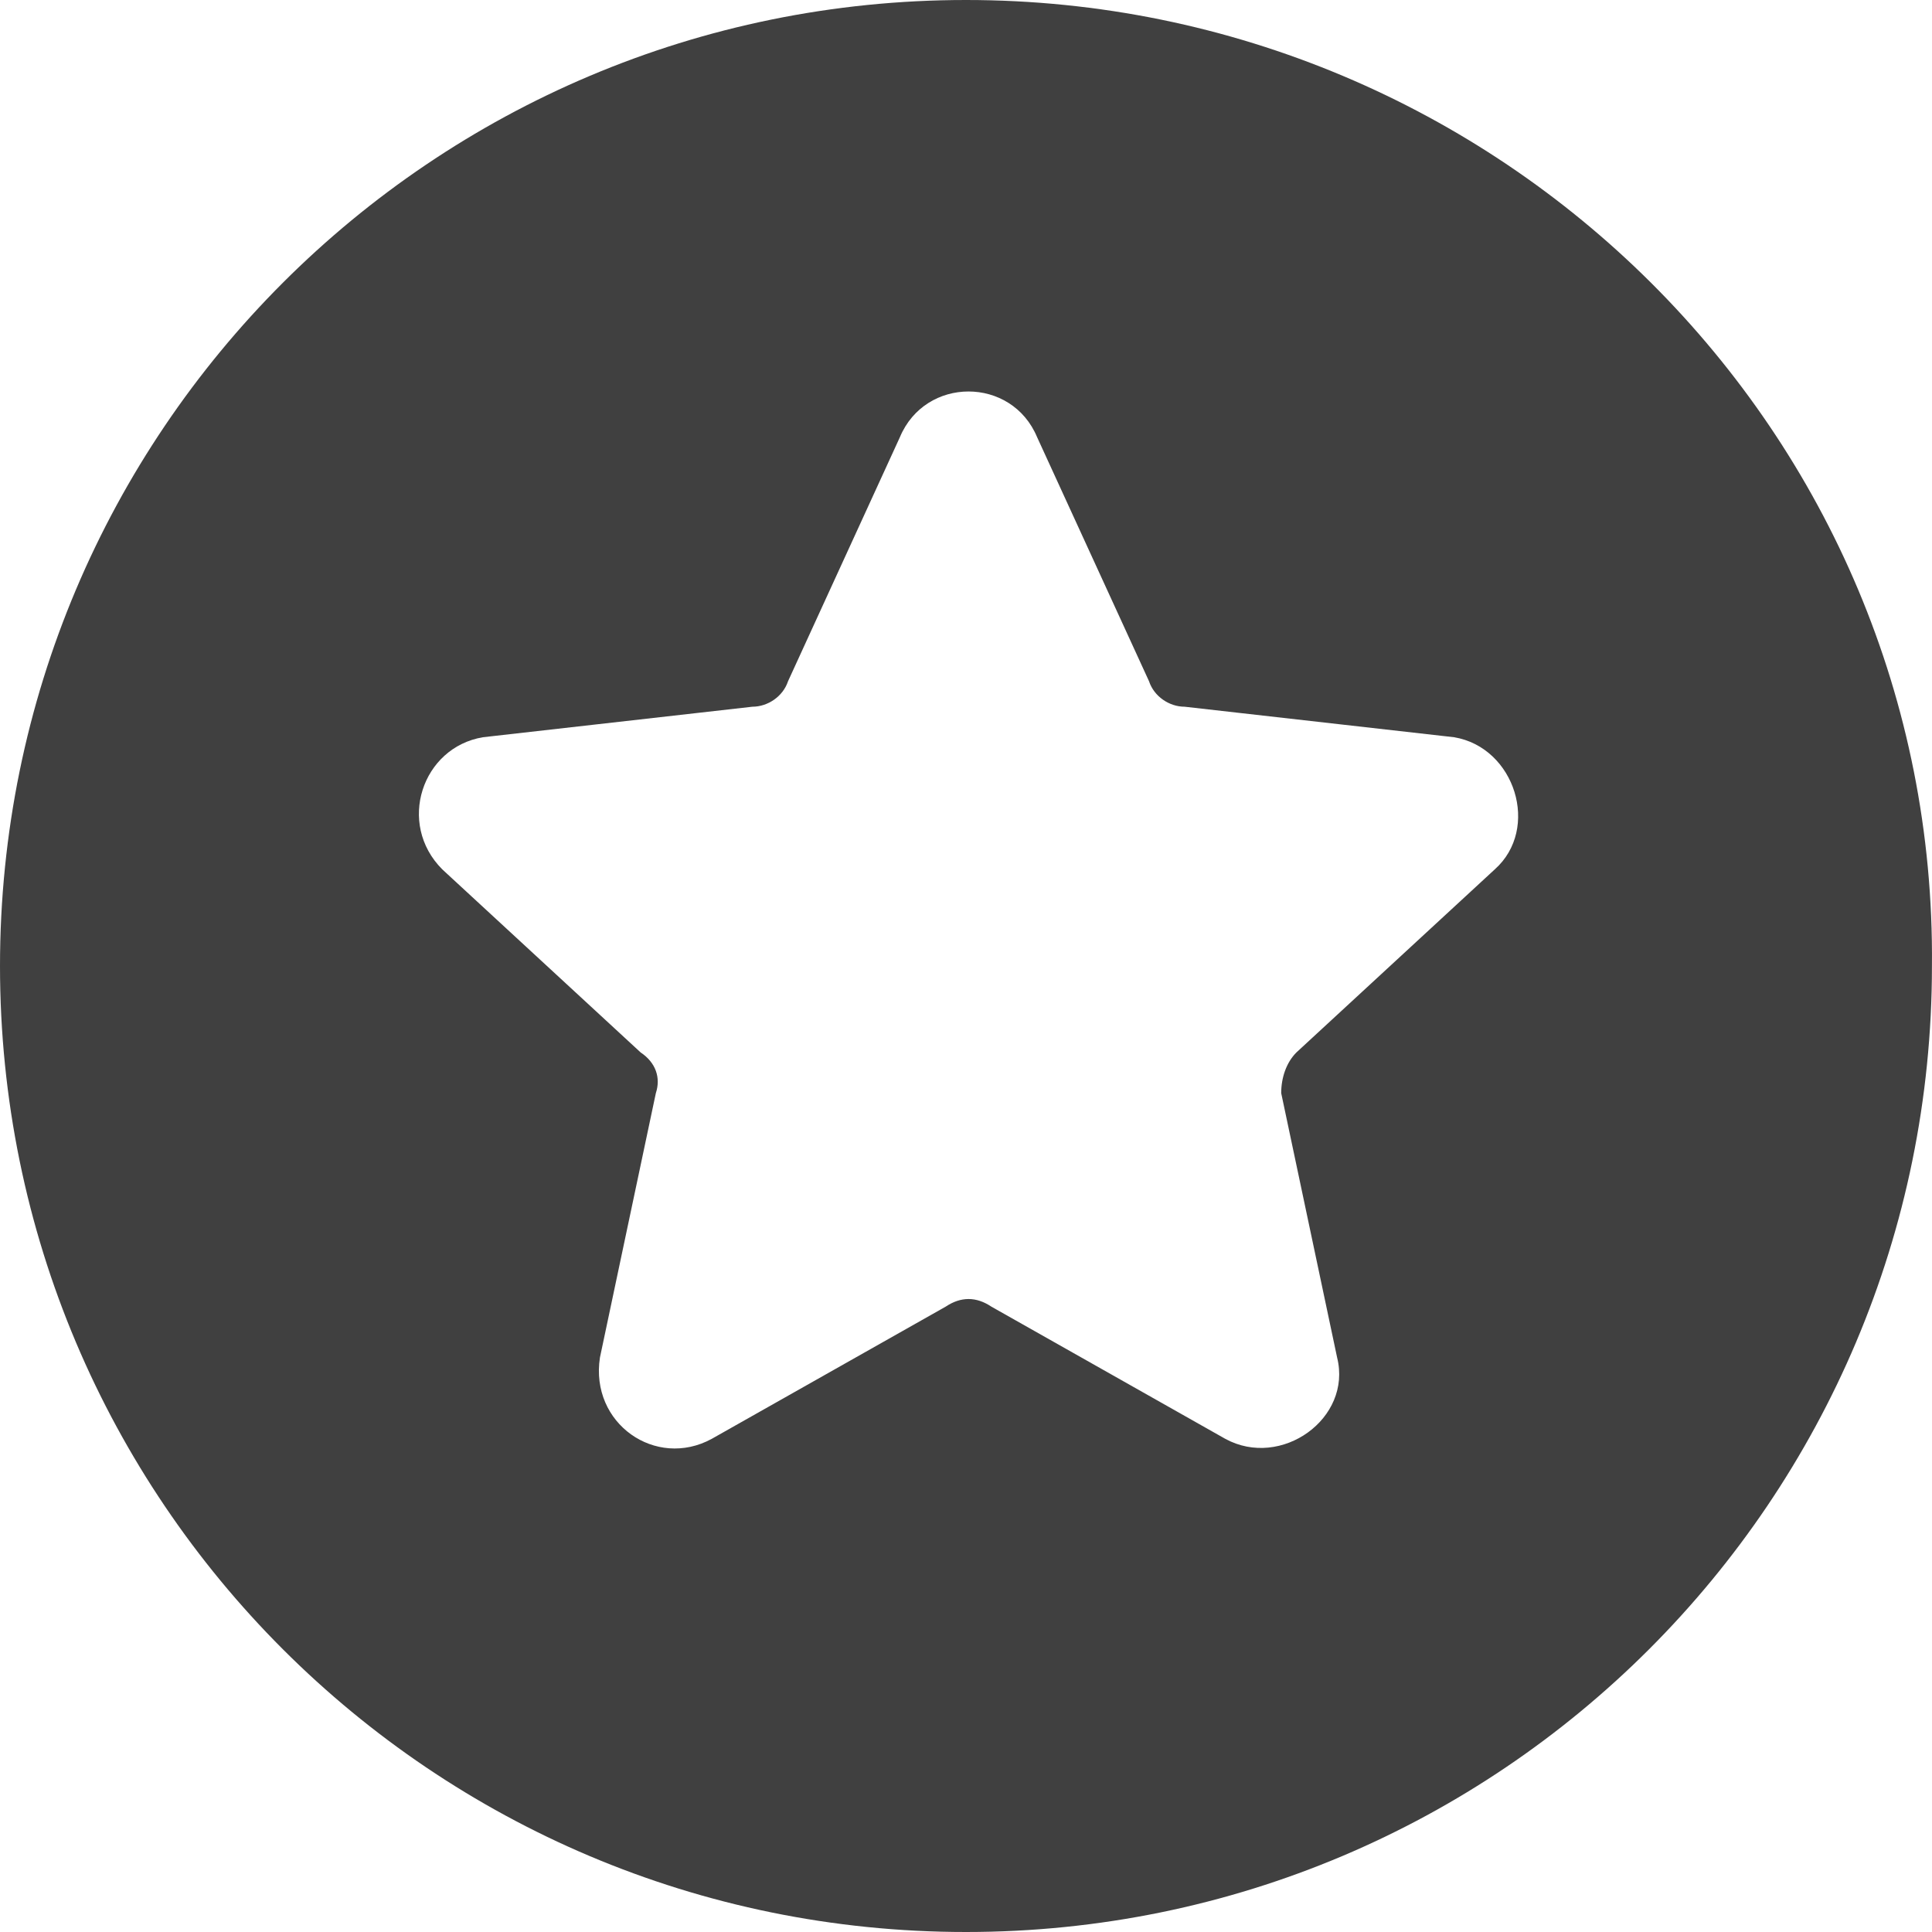 <?xml version="1.0" encoding="UTF-8"?>
<svg xmlns="http://www.w3.org/2000/svg" width="34" height="34" viewBox="0 0 34 34" fill="none">
  <path d="M17 0C7.605 0 6.10352e-05 7.605 6.10352e-05 17C6.10352e-05 26.395 7.605 34 17 34C26.394 34 33.999 26.395 33.999 17C34.089 7.605 26.394 0 17 0ZM26.305 15.3L22.815 18.521C22.636 18.7 22.547 18.968 22.547 19.237L23.531 23.89C23.799 24.963 22.547 25.858 21.563 25.321L17.447 22.995C17.179 22.816 16.91 22.816 16.642 22.995L12.526 25.321C11.542 25.858 10.379 25.053 10.558 23.89L11.542 19.237C11.631 18.968 11.542 18.7 11.274 18.521L7.784 15.3C6.979 14.495 7.426 13.153 8.5 12.974L13.242 12.437C13.51 12.437 13.779 12.258 13.868 11.989L15.836 7.695C16.284 6.621 17.805 6.621 18.252 7.695L20.221 11.989C20.31 12.258 20.578 12.437 20.847 12.437L25.589 12.974C26.663 13.153 27.11 14.584 26.305 15.3Z" fill="#404040"></path>
</svg>
